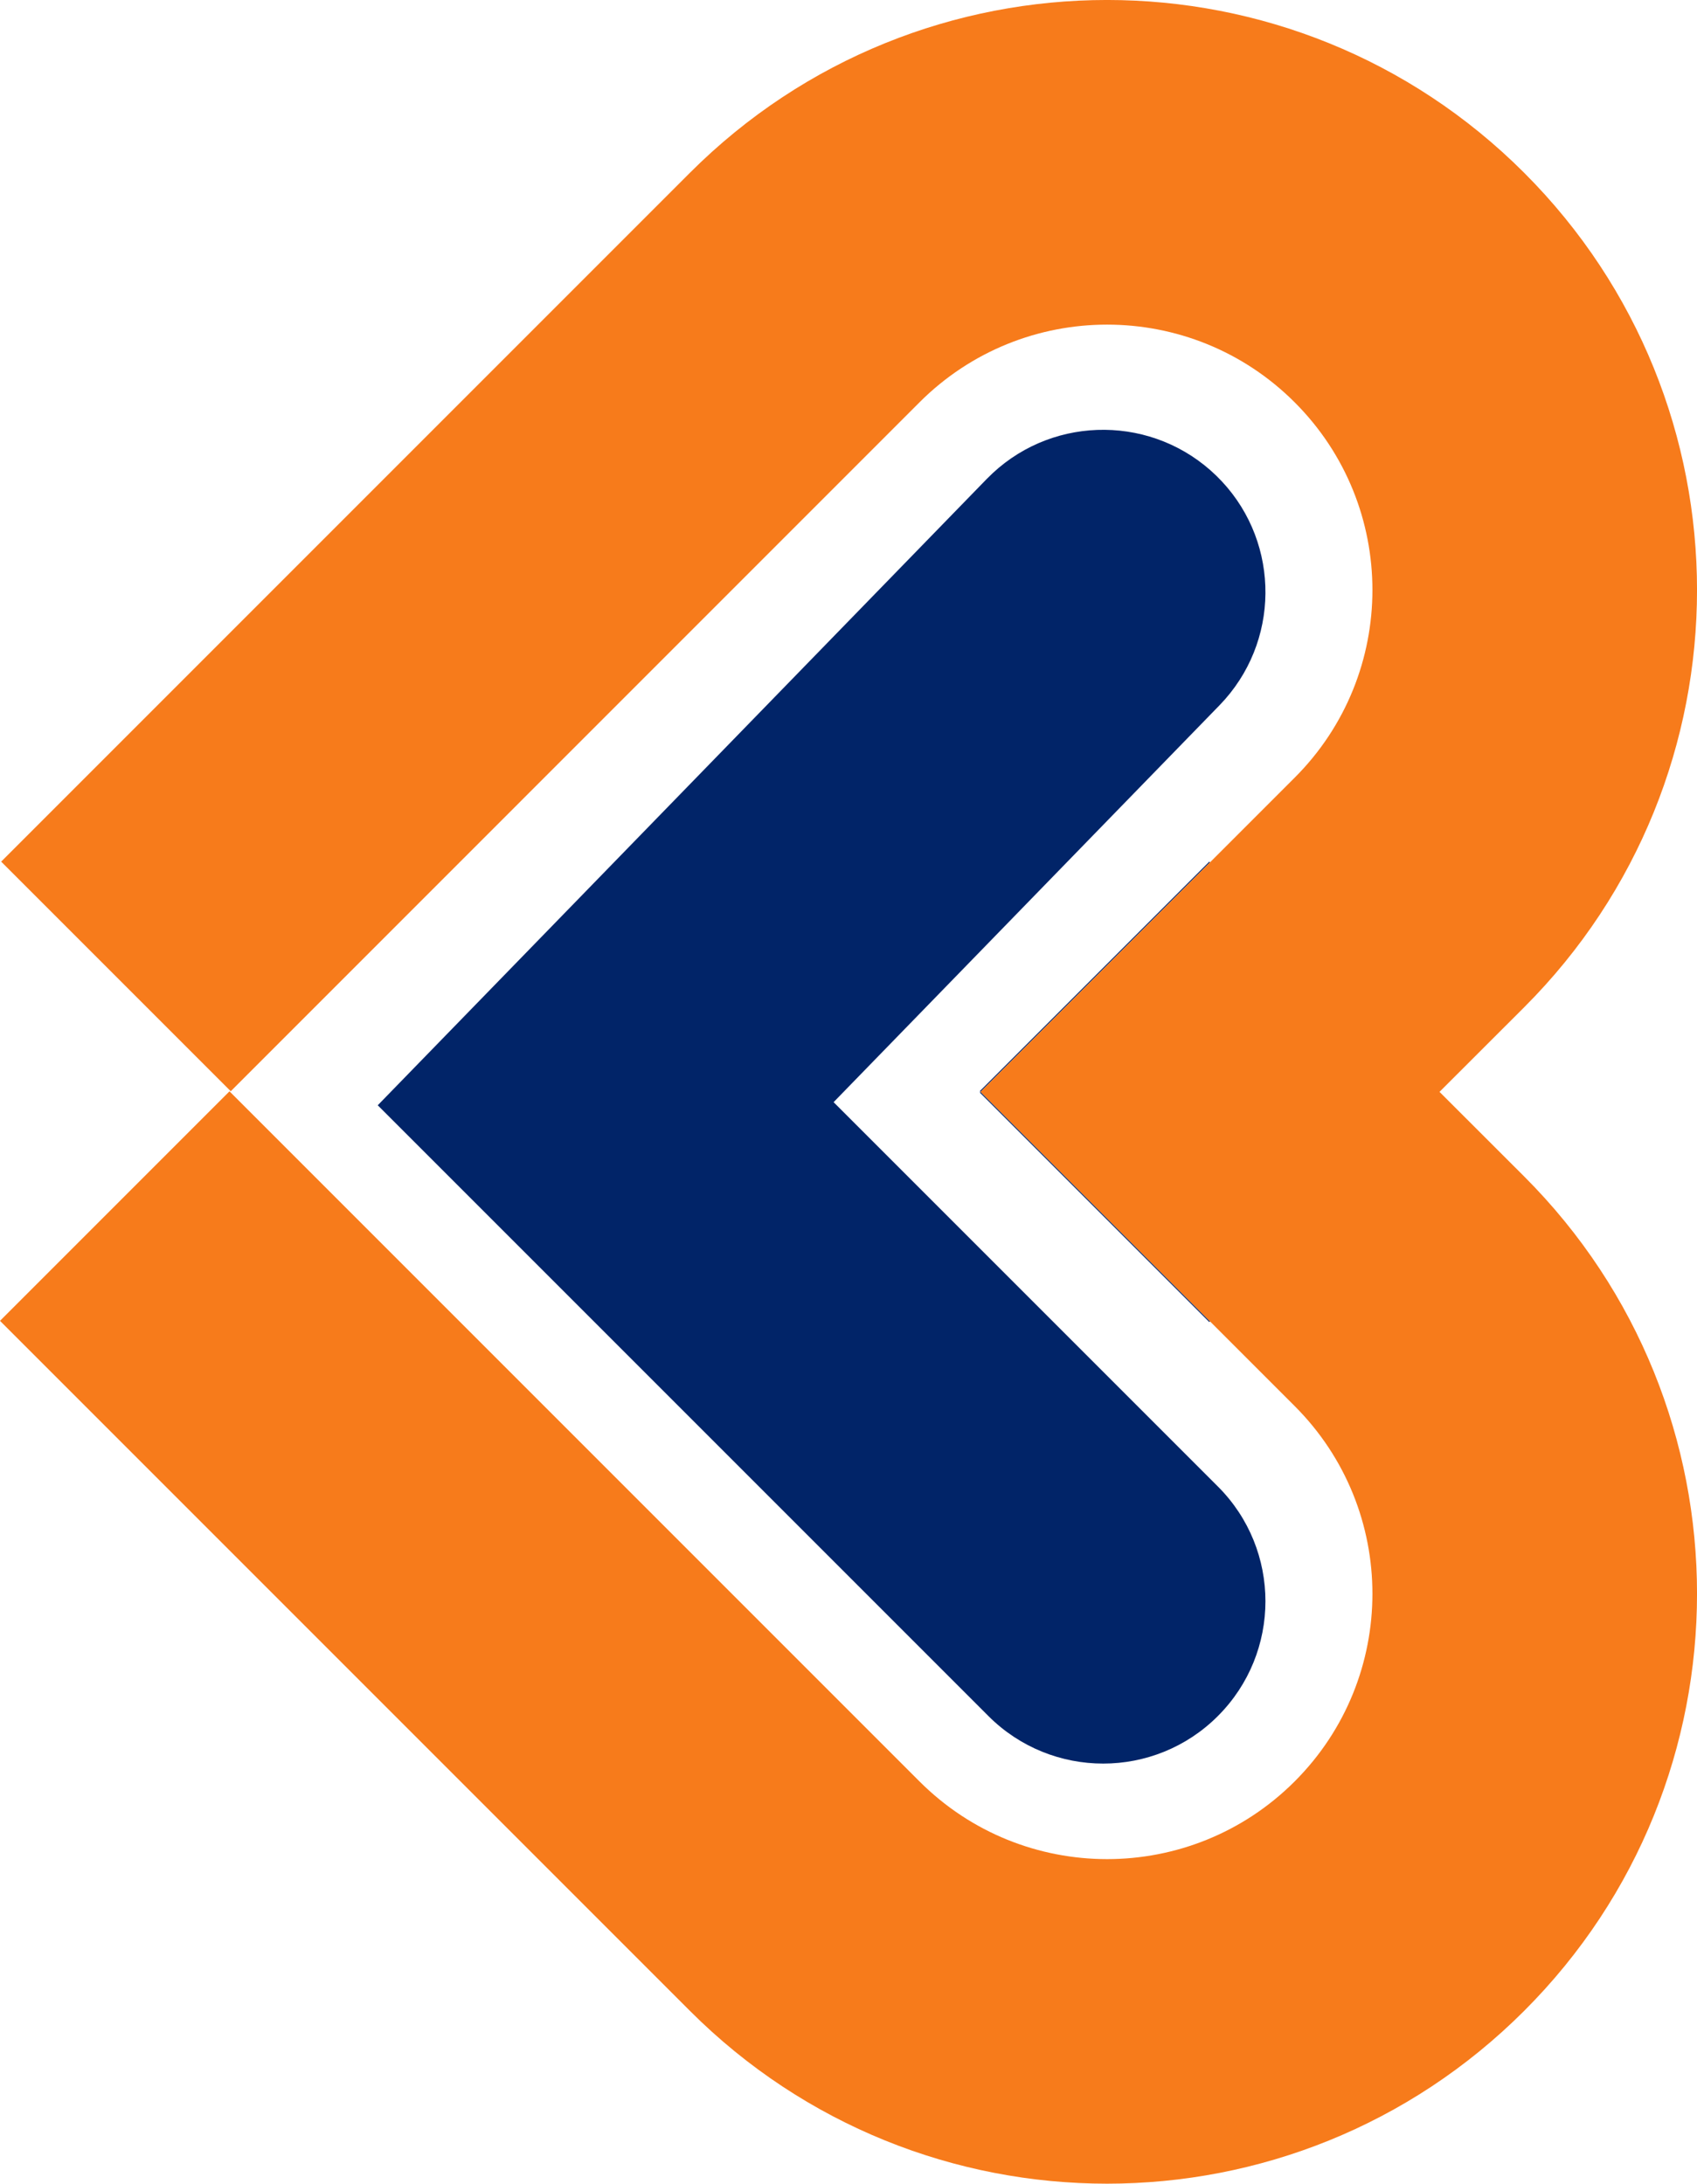 <?xml version="1.0" encoding="UTF-8" standalone="no"?>
<svg
   width="21.762"
   height="28"
   viewBox="0 0 21.762 28"
   fill="none"
   version="1.1"
   id="svg11"
   xmlns="http://www.w3.org/2000/svg"
   xmlns:svg="http://www.w3.org/2000/svg">
  <defs
     id="defs11" />
  <g
     id="g11"
     transform="translate(-0.5,-0.5)">
    <path
       d="M 16.017,11.557 16.008,11.548 13.065,14.491 13.074,14.5 Z"
       fill="#012468"
       id="path1" />
    <path
       d="m 13.074,14.5 2.943,2.943 -0.009,0.009 -2.943,-2.943 z"
       fill="#012468"
       id="path2" />
    <path
       d="m 16.017,11.557 1.086,-1.086 c 1.329,-1.329 1.329,-3.483 0,-4.812 -1.329,-1.329 -3.483,-1.329 -4.812,0 L 3.459,14.492 0.515,11.548 9.347,2.716 c 2.955,-2.955 7.744,-2.955 10.699,0 2.955,2.955 2.955,7.744 0,10.699 L 18.96,14.5 20.046,15.585 c 2.955,2.955 2.955,7.744 0,10.698 -2.955,2.955 -7.744,2.955 -10.699,0 L 0.5,17.436 3.443,14.493 12.291,23.341 c 1.329,1.329 3.483,1.329 4.812,0 1.329,-1.329 1.329,-3.483 0,-4.812 L 16.017,17.443 13.074,14.5 Z"
       fill="#f77b1b"
       id="path3" />
    <path
       d="m 16.118,22.503 c 0.813,-0.813 0.813,-2.131 0,-2.943 l -4.928,-4.928 4.948,-5.088 0.073,-0.079 C 16.938,8.637 16.896,7.376 16.098,6.6 15.299,5.824 14.037,5.817 13.231,6.566 L 13.154,6.641 5.344,14.672 13.175,22.503 c 0.813,0.813 2.131,0.813 2.943,0 z"
       fill="#012468"
       id="path4" />
  </g>
</svg>

